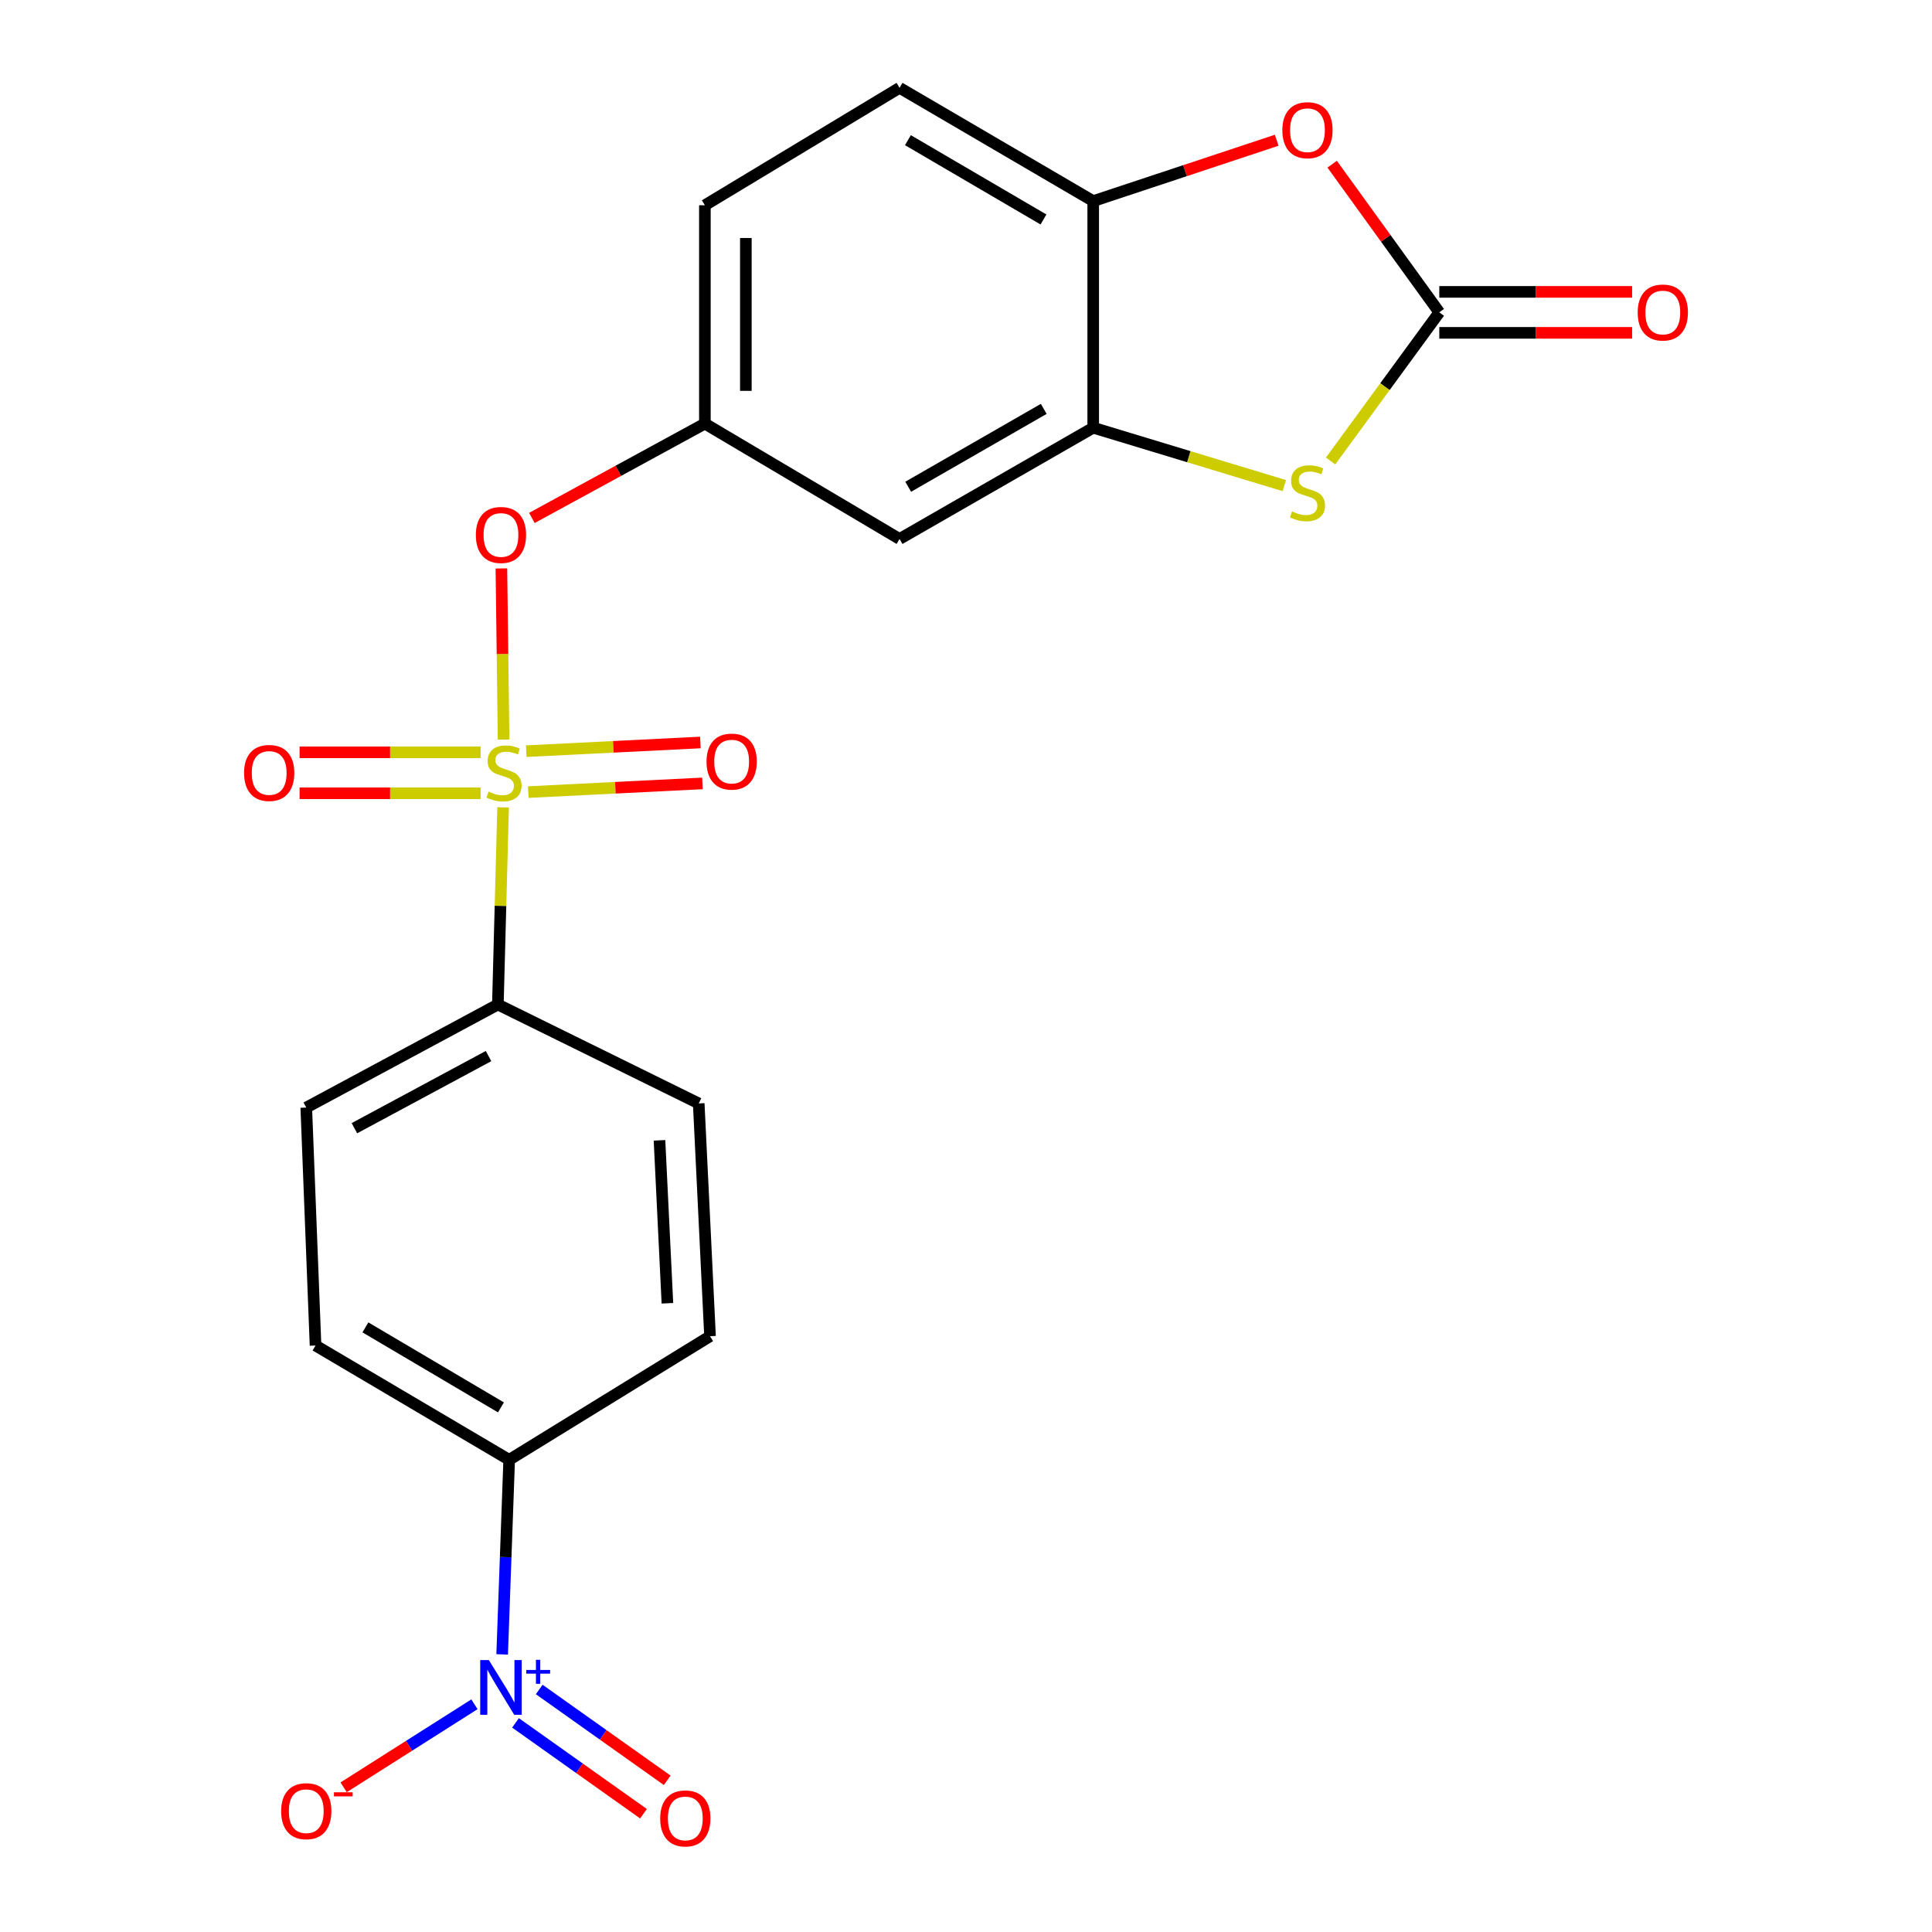 <?xml version='1.0' encoding='iso-8859-1'?>
<svg version='1.1' baseProfile='full'
              xmlns='http://www.w3.org/2000/svg'
                      xmlns:rdkit='http://www.rdkit.org/xml'
                      xmlns:xlink='http://www.w3.org/1999/xlink'
                  xml:space='preserve'
width='1000px' height='1000px' viewBox='0 0 1000 1000'>
<!-- END OF HEADER -->
<rect style='opacity:1.0;fill:#FFFFFF;stroke:none' width='1000' height='1000' x='0' y='0'> </rect>
<path class='bond-5' d='M 260.657,382.797 L 260.089,338.51' style='fill:none;fill-rule:evenodd;stroke:#CCCC00;stroke-width:6px;stroke-linecap:butt;stroke-linejoin:miter;stroke-opacity:1' />
<path class='bond-5' d='M 260.089,338.51 L 259.522,294.223' style='fill:none;fill-rule:evenodd;stroke:#FF0000;stroke-width:6px;stroke-linecap:butt;stroke-linejoin:miter;stroke-opacity:1' />
<path class='bond-7' d='M 260.403,417.877 L 259.05,468.909' style='fill:none;fill-rule:evenodd;stroke:#CCCC00;stroke-width:6px;stroke-linecap:butt;stroke-linejoin:miter;stroke-opacity:1' />
<path class='bond-7' d='M 259.05,468.909 L 257.697,519.941' style='fill:none;fill-rule:evenodd;stroke:#000000;stroke-width:6px;stroke-linecap:butt;stroke-linejoin:miter;stroke-opacity:1' />
<path class='bond-10' d='M 248.759,389.394 L 201.913,389.394' style='fill:none;fill-rule:evenodd;stroke:#CCCC00;stroke-width:6px;stroke-linecap:butt;stroke-linejoin:miter;stroke-opacity:1' />
<path class='bond-10' d='M 201.913,389.394 L 155.067,389.394' style='fill:none;fill-rule:evenodd;stroke:#FF0000;stroke-width:6px;stroke-linecap:butt;stroke-linejoin:miter;stroke-opacity:1' />
<path class='bond-10' d='M 248.759,410.6 L 201.913,410.6' style='fill:none;fill-rule:evenodd;stroke:#CCCC00;stroke-width:6px;stroke-linecap:butt;stroke-linejoin:miter;stroke-opacity:1' />
<path class='bond-10' d='M 201.913,410.6 L 155.067,410.6' style='fill:none;fill-rule:evenodd;stroke:#FF0000;stroke-width:6px;stroke-linecap:butt;stroke-linejoin:miter;stroke-opacity:1' />
<path class='bond-11' d='M 273.435,409.987 L 318.508,407.738' style='fill:none;fill-rule:evenodd;stroke:#CCCC00;stroke-width:6px;stroke-linecap:butt;stroke-linejoin:miter;stroke-opacity:1' />
<path class='bond-11' d='M 318.508,407.738 L 363.581,405.489' style='fill:none;fill-rule:evenodd;stroke:#FF0000;stroke-width:6px;stroke-linecap:butt;stroke-linejoin:miter;stroke-opacity:1' />
<path class='bond-11' d='M 272.378,388.807 L 317.451,386.558' style='fill:none;fill-rule:evenodd;stroke:#CCCC00;stroke-width:6px;stroke-linecap:butt;stroke-linejoin:miter;stroke-opacity:1' />
<path class='bond-11' d='M 317.451,386.558 L 362.524,384.309' style='fill:none;fill-rule:evenodd;stroke:#FF0000;stroke-width:6px;stroke-linecap:butt;stroke-linejoin:miter;stroke-opacity:1' />
<path class='bond-0' d='M 259.916,856.316 L 261.734,805.958' style='fill:none;fill-rule:evenodd;stroke:#0000FF;stroke-width:6px;stroke-linecap:butt;stroke-linejoin:miter;stroke-opacity:1' />
<path class='bond-0' d='M 261.734,805.958 L 263.552,755.6' style='fill:none;fill-rule:evenodd;stroke:#000000;stroke-width:6px;stroke-linecap:butt;stroke-linejoin:miter;stroke-opacity:1' />
<path class='bond-12' d='M 245.575,882.134 L 211.719,903.621' style='fill:none;fill-rule:evenodd;stroke:#0000FF;stroke-width:6px;stroke-linecap:butt;stroke-linejoin:miter;stroke-opacity:1' />
<path class='bond-12' d='M 211.719,903.621 L 177.864,925.109' style='fill:none;fill-rule:evenodd;stroke:#FF0000;stroke-width:6px;stroke-linecap:butt;stroke-linejoin:miter;stroke-opacity:1' />
<path class='bond-13' d='M 266.828,891.767 L 299.95,915.271' style='fill:none;fill-rule:evenodd;stroke:#0000FF;stroke-width:6px;stroke-linecap:butt;stroke-linejoin:miter;stroke-opacity:1' />
<path class='bond-13' d='M 299.95,915.271 L 333.073,938.774' style='fill:none;fill-rule:evenodd;stroke:#FF0000;stroke-width:6px;stroke-linecap:butt;stroke-linejoin:miter;stroke-opacity:1' />
<path class='bond-13' d='M 279.1,874.473 L 312.222,897.977' style='fill:none;fill-rule:evenodd;stroke:#0000FF;stroke-width:6px;stroke-linecap:butt;stroke-linejoin:miter;stroke-opacity:1' />
<path class='bond-13' d='M 312.222,897.977 L 345.345,921.48' style='fill:none;fill-rule:evenodd;stroke:#FF0000;stroke-width:6px;stroke-linecap:butt;stroke-linejoin:miter;stroke-opacity:1' />
<path class='bond-1' d='M 744.978,161.676 L 716.844,200.145' style='fill:none;fill-rule:evenodd;stroke:#000000;stroke-width:6px;stroke-linecap:butt;stroke-linejoin:miter;stroke-opacity:1' />
<path class='bond-1' d='M 716.844,200.145 L 688.711,238.615' style='fill:none;fill-rule:evenodd;stroke:#CCCC00;stroke-width:6px;stroke-linecap:butt;stroke-linejoin:miter;stroke-opacity:1' />
<path class='bond-15' d='M 744.978,172.279 L 794.877,172.279' style='fill:none;fill-rule:evenodd;stroke:#000000;stroke-width:6px;stroke-linecap:butt;stroke-linejoin:miter;stroke-opacity:1' />
<path class='bond-15' d='M 794.877,172.279 L 844.777,172.279' style='fill:none;fill-rule:evenodd;stroke:#FF0000;stroke-width:6px;stroke-linecap:butt;stroke-linejoin:miter;stroke-opacity:1' />
<path class='bond-15' d='M 744.978,151.073 L 794.877,151.073' style='fill:none;fill-rule:evenodd;stroke:#000000;stroke-width:6px;stroke-linecap:butt;stroke-linejoin:miter;stroke-opacity:1' />
<path class='bond-15' d='M 794.877,151.073 L 844.777,151.073' style='fill:none;fill-rule:evenodd;stroke:#FF0000;stroke-width:6px;stroke-linecap:butt;stroke-linejoin:miter;stroke-opacity:1' />
<path class='bond-24' d='M 744.978,161.676 L 717.249,123.328' style='fill:none;fill-rule:evenodd;stroke:#000000;stroke-width:6px;stroke-linecap:butt;stroke-linejoin:miter;stroke-opacity:1' />
<path class='bond-24' d='M 717.249,123.328 L 689.519,84.98' style='fill:none;fill-rule:evenodd;stroke:#FF0000;stroke-width:6px;stroke-linecap:butt;stroke-linejoin:miter;stroke-opacity:1' />
<path class='bond-2' d='M 664.764,251.354 L 615.305,236.368' style='fill:none;fill-rule:evenodd;stroke:#CCCC00;stroke-width:6px;stroke-linecap:butt;stroke-linejoin:miter;stroke-opacity:1' />
<path class='bond-2' d='M 615.305,236.368 L 565.845,221.383' style='fill:none;fill-rule:evenodd;stroke:#000000;stroke-width:6px;stroke-linecap:butt;stroke-linejoin:miter;stroke-opacity:1' />
<path class='bond-3' d='M 660.82,72.589 L 613.333,88.339' style='fill:none;fill-rule:evenodd;stroke:#FF0000;stroke-width:6px;stroke-linecap:butt;stroke-linejoin:miter;stroke-opacity:1' />
<path class='bond-3' d='M 613.333,88.339 L 565.845,104.089' style='fill:none;fill-rule:evenodd;stroke:#000000;stroke-width:6px;stroke-linecap:butt;stroke-linejoin:miter;stroke-opacity:1' />
<path class='bond-4' d='M 565.845,221.383 L 465.611,278.969' style='fill:none;fill-rule:evenodd;stroke:#000000;stroke-width:6px;stroke-linecap:butt;stroke-linejoin:miter;stroke-opacity:1' />
<path class='bond-4' d='M 540.246,211.633 L 470.082,251.944' style='fill:none;fill-rule:evenodd;stroke:#000000;stroke-width:6px;stroke-linecap:butt;stroke-linejoin:miter;stroke-opacity:1' />
<path class='bond-23' d='M 565.845,221.383 L 565.845,104.089' style='fill:none;fill-rule:evenodd;stroke:#000000;stroke-width:6px;stroke-linecap:butt;stroke-linejoin:miter;stroke-opacity:1' />
<path class='bond-14' d='M 275.304,268.086 L 320.075,243.674' style='fill:none;fill-rule:evenodd;stroke:#FF0000;stroke-width:6px;stroke-linecap:butt;stroke-linejoin:miter;stroke-opacity:1' />
<path class='bond-14' d='M 320.075,243.674 L 364.846,219.262' style='fill:none;fill-rule:evenodd;stroke:#000000;stroke-width:6px;stroke-linecap:butt;stroke-linejoin:miter;stroke-opacity:1' />
<path class='bond-6' d='M 565.845,104.089 L 465.611,45.455' style='fill:none;fill-rule:evenodd;stroke:#000000;stroke-width:6px;stroke-linecap:butt;stroke-linejoin:miter;stroke-opacity:1' />
<path class='bond-6' d='M 540.102,113.598 L 469.938,72.554' style='fill:none;fill-rule:evenodd;stroke:#000000;stroke-width:6px;stroke-linecap:butt;stroke-linejoin:miter;stroke-opacity:1' />
<path class='bond-17' d='M 257.697,519.941 L 361.654,571.131' style='fill:none;fill-rule:evenodd;stroke:#000000;stroke-width:6px;stroke-linecap:butt;stroke-linejoin:miter;stroke-opacity:1' />
<path class='bond-18' d='M 257.697,519.941 L 158.523,573.275' style='fill:none;fill-rule:evenodd;stroke:#000000;stroke-width:6px;stroke-linecap:butt;stroke-linejoin:miter;stroke-opacity:1' />
<path class='bond-18' d='M 252.864,546.618 L 183.443,583.951' style='fill:none;fill-rule:evenodd;stroke:#000000;stroke-width:6px;stroke-linecap:butt;stroke-linejoin:miter;stroke-opacity:1' />
<path class='bond-8' d='M 465.611,278.969 L 364.846,219.262' style='fill:none;fill-rule:evenodd;stroke:#000000;stroke-width:6px;stroke-linecap:butt;stroke-linejoin:miter;stroke-opacity:1' />
<path class='bond-9' d='M 263.552,755.6 L 163.318,696.435' style='fill:none;fill-rule:evenodd;stroke:#000000;stroke-width:6px;stroke-linecap:butt;stroke-linejoin:miter;stroke-opacity:1' />
<path class='bond-9' d='M 259.296,728.463 L 189.132,687.048' style='fill:none;fill-rule:evenodd;stroke:#000000;stroke-width:6px;stroke-linecap:butt;stroke-linejoin:miter;stroke-opacity:1' />
<path class='bond-22' d='M 263.552,755.6 L 367.509,691.617' style='fill:none;fill-rule:evenodd;stroke:#000000;stroke-width:6px;stroke-linecap:butt;stroke-linejoin:miter;stroke-opacity:1' />
<path class='bond-21' d='M 364.846,219.262 L 364.846,106.234' style='fill:none;fill-rule:evenodd;stroke:#000000;stroke-width:6px;stroke-linecap:butt;stroke-linejoin:miter;stroke-opacity:1' />
<path class='bond-21' d='M 386.052,202.308 L 386.052,123.188' style='fill:none;fill-rule:evenodd;stroke:#000000;stroke-width:6px;stroke-linecap:butt;stroke-linejoin:miter;stroke-opacity:1' />
<path class='bond-16' d='M 465.611,45.455 L 364.846,106.234' style='fill:none;fill-rule:evenodd;stroke:#000000;stroke-width:6px;stroke-linecap:butt;stroke-linejoin:miter;stroke-opacity:1' />
<path class='bond-20' d='M 361.654,571.131 L 367.509,691.617' style='fill:none;fill-rule:evenodd;stroke:#000000;stroke-width:6px;stroke-linecap:butt;stroke-linejoin:miter;stroke-opacity:1' />
<path class='bond-20' d='M 341.351,590.233 L 345.45,674.573' style='fill:none;fill-rule:evenodd;stroke:#000000;stroke-width:6px;stroke-linecap:butt;stroke-linejoin:miter;stroke-opacity:1' />
<path class='bond-19' d='M 158.523,573.275 L 163.318,696.435' style='fill:none;fill-rule:evenodd;stroke:#000000;stroke-width:6px;stroke-linecap:butt;stroke-linejoin:miter;stroke-opacity:1' />
<path  class='atom-0' d='M 252.877 409.717
Q 253.197 409.837, 254.517 410.397
Q 255.837 410.957, 257.277 411.317
Q 258.757 411.637, 260.197 411.637
Q 262.877 411.637, 264.437 410.357
Q 265.997 409.037, 265.997 406.757
Q 265.997 405.197, 265.197 404.237
Q 264.437 403.277, 263.237 402.757
Q 262.037 402.237, 260.037 401.637
Q 257.517 400.877, 255.997 400.157
Q 254.517 399.437, 253.437 397.917
Q 252.397 396.397, 252.397 393.837
Q 252.397 390.277, 254.797 388.077
Q 257.237 385.877, 262.037 385.877
Q 265.317 385.877, 269.037 387.437
L 268.117 390.517
Q 264.717 389.117, 262.157 389.117
Q 259.397 389.117, 257.877 390.277
Q 256.357 391.397, 256.397 393.357
Q 256.397 394.877, 257.157 395.797
Q 257.957 396.717, 259.077 397.237
Q 260.237 397.757, 262.157 398.357
Q 264.717 399.157, 266.237 399.957
Q 267.757 400.757, 268.837 402.397
Q 269.957 403.997, 269.957 406.757
Q 269.957 410.677, 267.317 412.797
Q 264.717 414.877, 260.357 414.877
Q 257.837 414.877, 255.917 414.317
Q 254.037 413.797, 251.797 412.877
L 252.877 409.717
' fill='#CCCC00'/>
<path  class='atom-1' d='M 253.039 859.264
L 262.319 874.264
Q 263.239 875.744, 264.719 878.424
Q 266.199 881.104, 266.279 881.264
L 266.279 859.264
L 270.039 859.264
L 270.039 887.584
L 266.159 887.584
L 256.199 871.184
Q 255.039 869.264, 253.799 867.064
Q 252.599 864.864, 252.239 864.184
L 252.239 887.584
L 248.559 887.584
L 248.559 859.264
L 253.039 859.264
' fill='#0000FF'/>
<path  class='atom-1' d='M 272.415 864.369
L 277.404 864.369
L 277.404 859.115
L 279.622 859.115
L 279.622 864.369
L 284.744 864.369
L 284.744 866.269
L 279.622 866.269
L 279.622 871.549
L 277.404 871.549
L 277.404 866.269
L 272.415 866.269
L 272.415 864.369
' fill='#0000FF'/>
<path  class='atom-3' d='M 668.741 264.703
Q 669.061 264.823, 670.381 265.383
Q 671.701 265.943, 673.141 266.303
Q 674.621 266.623, 676.061 266.623
Q 678.741 266.623, 680.301 265.343
Q 681.861 264.023, 681.861 261.743
Q 681.861 260.183, 681.061 259.223
Q 680.301 258.263, 679.101 257.743
Q 677.901 257.223, 675.901 256.623
Q 673.381 255.863, 671.861 255.143
Q 670.381 254.423, 669.301 252.903
Q 668.261 251.383, 668.261 248.823
Q 668.261 245.263, 670.661 243.063
Q 673.101 240.863, 677.901 240.863
Q 681.181 240.863, 684.901 242.423
L 683.981 245.503
Q 680.581 244.103, 678.021 244.103
Q 675.261 244.103, 673.741 245.263
Q 672.221 246.383, 672.261 248.343
Q 672.261 249.863, 673.021 250.783
Q 673.821 251.703, 674.941 252.223
Q 676.101 252.743, 678.021 253.343
Q 680.581 254.143, 682.101 254.943
Q 683.621 255.743, 684.701 257.383
Q 685.821 258.983, 685.821 261.743
Q 685.821 265.663, 683.181 267.783
Q 680.581 269.863, 676.221 269.863
Q 673.701 269.863, 671.781 269.303
Q 669.901 268.783, 667.661 267.863
L 668.741 264.703
' fill='#CCCC00'/>
<path  class='atom-4' d='M 663.741 67.389
Q 663.741 60.589, 667.101 56.789
Q 670.461 52.989, 676.741 52.989
Q 683.021 52.989, 686.381 56.789
Q 689.741 60.589, 689.741 67.389
Q 689.741 74.269, 686.341 78.189
Q 682.941 82.069, 676.741 82.069
Q 670.501 82.069, 667.101 78.189
Q 663.741 74.309, 663.741 67.389
M 676.741 78.869
Q 681.061 78.869, 683.381 75.989
Q 685.741 73.069, 685.741 67.389
Q 685.741 61.829, 683.381 59.029
Q 681.061 56.189, 676.741 56.189
Q 672.421 56.189, 670.061 58.989
Q 667.741 61.789, 667.741 67.389
Q 667.741 73.109, 670.061 75.989
Q 672.421 78.869, 676.741 78.869
' fill='#FF0000'/>
<path  class='atom-6' d='M 246.299 276.893
Q 246.299 270.093, 249.659 266.293
Q 253.019 262.493, 259.299 262.493
Q 265.579 262.493, 268.939 266.293
Q 272.299 270.093, 272.299 276.893
Q 272.299 283.773, 268.899 287.693
Q 265.499 291.573, 259.299 291.573
Q 253.059 291.573, 249.659 287.693
Q 246.299 283.813, 246.299 276.893
M 259.299 288.373
Q 263.619 288.373, 265.939 285.493
Q 268.299 282.573, 268.299 276.893
Q 268.299 271.333, 265.939 268.533
Q 263.619 265.693, 259.299 265.693
Q 254.979 265.693, 252.619 268.493
Q 250.299 271.293, 250.299 276.893
Q 250.299 282.613, 252.619 285.493
Q 254.979 288.373, 259.299 288.373
' fill='#FF0000'/>
<path  class='atom-11' d='M 126.331 400.077
Q 126.331 393.277, 129.691 389.477
Q 133.051 385.677, 139.331 385.677
Q 145.611 385.677, 148.971 389.477
Q 152.331 393.277, 152.331 400.077
Q 152.331 406.957, 148.931 410.877
Q 145.531 414.757, 139.331 414.757
Q 133.091 414.757, 129.691 410.877
Q 126.331 406.997, 126.331 400.077
M 139.331 411.557
Q 143.651 411.557, 145.971 408.677
Q 148.331 405.757, 148.331 400.077
Q 148.331 394.517, 145.971 391.717
Q 143.651 388.877, 139.331 388.877
Q 135.011 388.877, 132.651 391.677
Q 130.331 394.477, 130.331 400.077
Q 130.331 405.797, 132.651 408.677
Q 135.011 411.557, 139.331 411.557
' fill='#FF0000'/>
<path  class='atom-12' d='M 365.701 394.198
Q 365.701 387.398, 369.061 383.598
Q 372.421 379.798, 378.701 379.798
Q 384.981 379.798, 388.341 383.598
Q 391.701 387.398, 391.701 394.198
Q 391.701 401.078, 388.301 404.998
Q 384.901 408.878, 378.701 408.878
Q 372.461 408.878, 369.061 404.998
Q 365.701 401.118, 365.701 394.198
M 378.701 405.678
Q 383.021 405.678, 385.341 402.798
Q 387.701 399.878, 387.701 394.198
Q 387.701 388.638, 385.341 385.838
Q 383.021 382.998, 378.701 382.998
Q 374.381 382.998, 372.021 385.798
Q 369.701 388.598, 369.701 394.198
Q 369.701 399.918, 372.021 402.798
Q 374.381 405.678, 378.701 405.678
' fill='#FF0000'/>
<path  class='atom-13' d='M 145.523 937.464
Q 145.523 930.664, 148.883 926.864
Q 152.243 923.064, 158.523 923.064
Q 164.803 923.064, 168.163 926.864
Q 171.523 930.664, 171.523 937.464
Q 171.523 944.344, 168.123 948.264
Q 164.723 952.144, 158.523 952.144
Q 152.283 952.144, 148.883 948.264
Q 145.523 944.384, 145.523 937.464
M 158.523 948.944
Q 162.843 948.944, 165.163 946.064
Q 167.523 943.144, 167.523 937.464
Q 167.523 931.904, 165.163 929.104
Q 162.843 926.264, 158.523 926.264
Q 154.203 926.264, 151.843 929.064
Q 149.523 931.864, 149.523 937.464
Q 149.523 943.184, 151.843 946.064
Q 154.203 948.944, 158.523 948.944
' fill='#FF0000'/>
<path  class='atom-13' d='M 172.843 927.686
L 182.531 927.686
L 182.531 929.798
L 172.843 929.798
L 172.843 927.686
' fill='#FF0000'/>
<path  class='atom-14' d='M 341.715 941.21
Q 341.715 934.41, 345.075 930.61
Q 348.435 926.81, 354.715 926.81
Q 360.995 926.81, 364.355 930.61
Q 367.715 934.41, 367.715 941.21
Q 367.715 948.09, 364.315 952.01
Q 360.915 955.89, 354.715 955.89
Q 348.475 955.89, 345.075 952.01
Q 341.715 948.13, 341.715 941.21
M 354.715 952.69
Q 359.035 952.69, 361.355 949.81
Q 363.715 946.89, 363.715 941.21
Q 363.715 935.65, 361.355 932.85
Q 359.035 930.01, 354.715 930.01
Q 350.395 930.01, 348.035 932.81
Q 345.715 935.61, 345.715 941.21
Q 345.715 946.93, 348.035 949.81
Q 350.395 952.69, 354.715 952.69
' fill='#FF0000'/>
<path  class='atom-16' d='M 847.669 161.756
Q 847.669 154.956, 851.029 151.156
Q 854.389 147.356, 860.669 147.356
Q 866.949 147.356, 870.309 151.156
Q 873.669 154.956, 873.669 161.756
Q 873.669 168.636, 870.269 172.556
Q 866.869 176.436, 860.669 176.436
Q 854.429 176.436, 851.029 172.556
Q 847.669 168.676, 847.669 161.756
M 860.669 173.236
Q 864.989 173.236, 867.309 170.356
Q 869.669 167.436, 869.669 161.756
Q 869.669 156.196, 867.309 153.396
Q 864.989 150.556, 860.669 150.556
Q 856.349 150.556, 853.989 153.356
Q 851.669 156.156, 851.669 161.756
Q 851.669 167.476, 853.989 170.356
Q 856.349 173.236, 860.669 173.236
' fill='#FF0000'/>
</svg>
